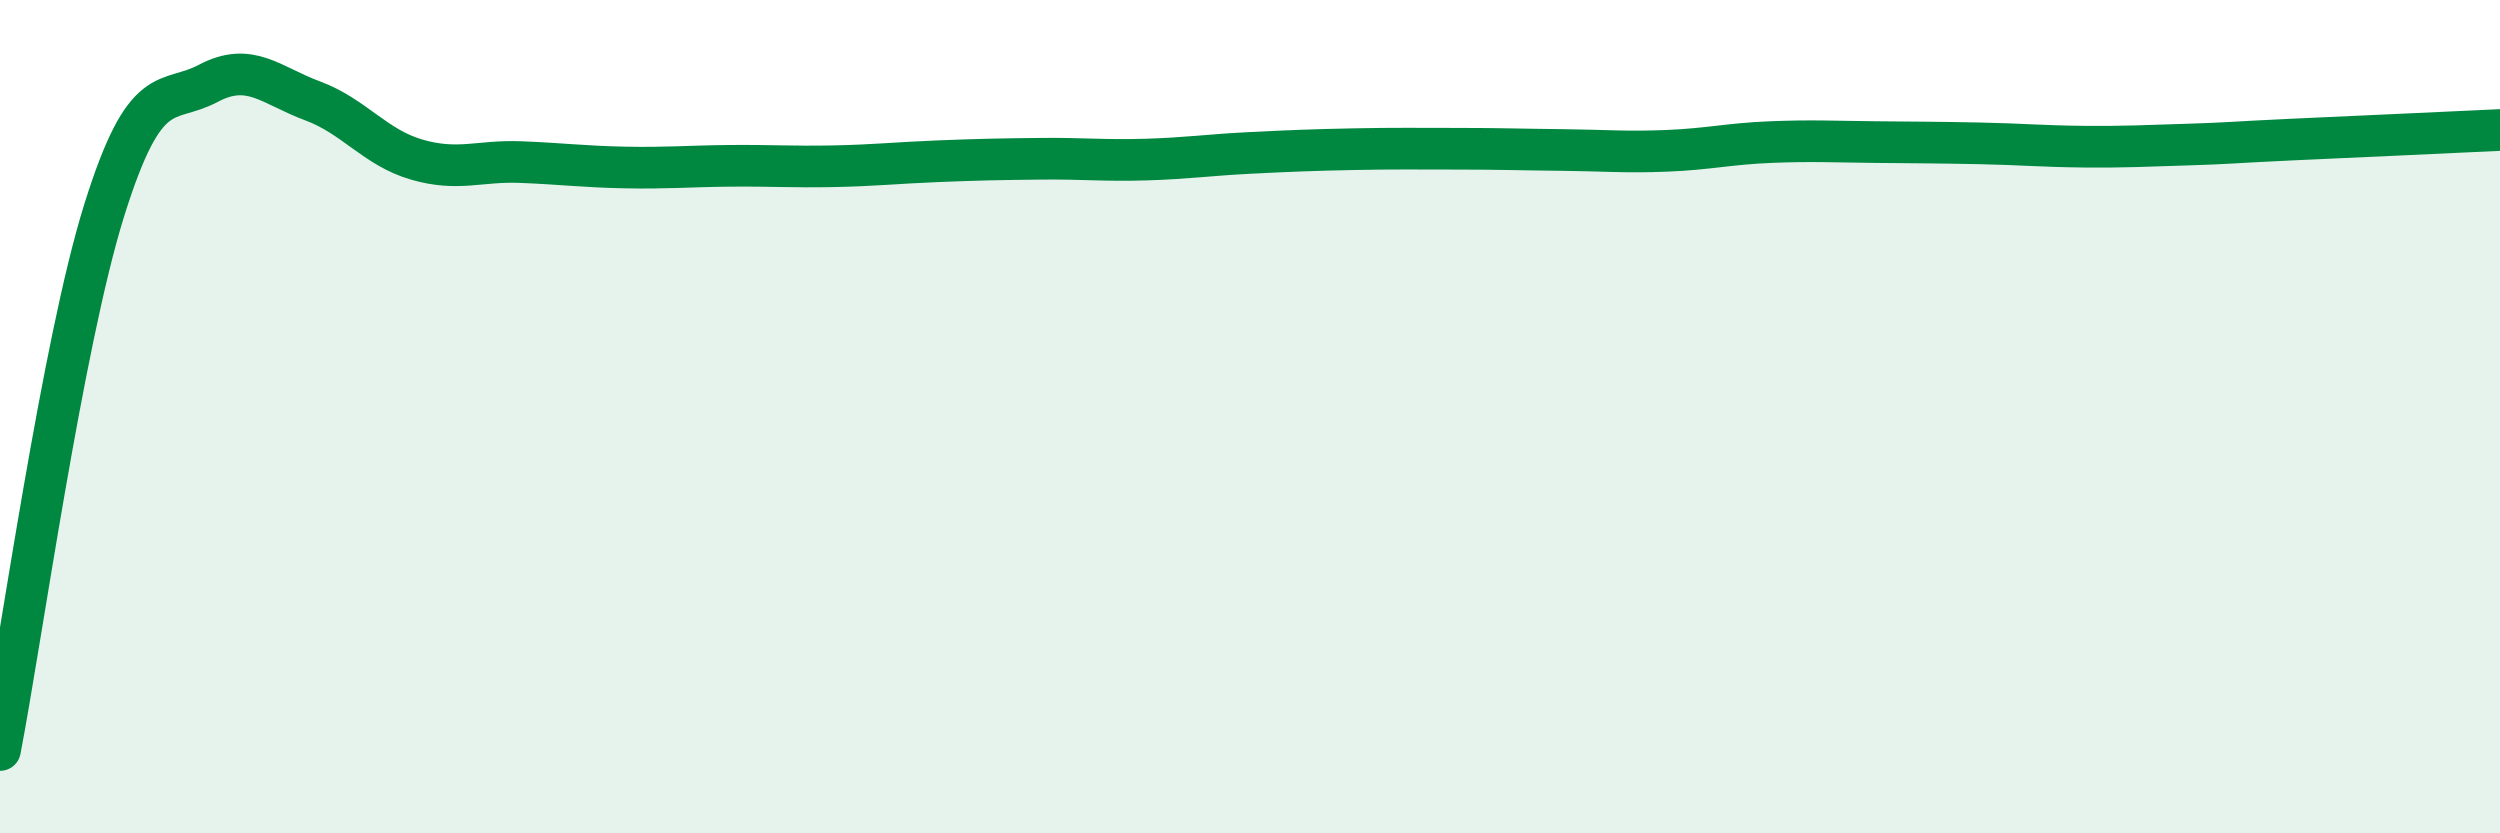 
    <svg width="60" height="20" viewBox="0 0 60 20" xmlns="http://www.w3.org/2000/svg">
      <path
        d="M 0,18 C 0.5,15.41 1.5,8.25 2.5,5.05 C 3.5,1.85 4,2.53 5,2 C 6,1.47 6.5,2.05 7.5,2.42 C 8.5,2.79 9,3.54 10,3.83 C 11,4.12 11.5,3.85 12.5,3.89 C 13.5,3.93 14,4 15,4.02 C 16,4.04 16.5,3.99 17.5,3.98 C 18.5,3.97 19,4.01 20,3.99 C 21,3.97 21.5,3.91 22.5,3.87 C 23.5,3.83 24,3.82 25,3.81 C 26,3.8 26.5,3.86 27.5,3.83 C 28.5,3.8 29,3.72 30,3.67 C 31,3.62 31.5,3.6 32.5,3.58 C 33.5,3.56 34,3.57 35,3.57 C 36,3.57 36.5,3.59 37.5,3.6 C 38.5,3.61 39,3.66 40,3.62 C 41,3.58 41.5,3.45 42.5,3.41 C 43.5,3.37 44,3.4 45,3.41 C 46,3.42 46.5,3.42 47.5,3.44 C 48.5,3.46 49,3.51 50,3.52 C 51,3.53 51.5,3.5 52.5,3.47 C 53.5,3.44 53.5,3.42 55,3.35 C 56.5,3.28 59,3.17 60,3.12L60 20L0 20Z"
        fill="#008740"
        opacity="0.1"
        stroke-linecap="round"
        stroke-linejoin="round"
      />
      <path
        d="M 0,18 C 0.5,15.41 1.5,8.25 2.5,5.05 C 3.5,1.85 4,2.53 5,2 C 6,1.47 6.5,2.05 7.5,2.42 C 8.5,2.79 9,3.54 10,3.83 C 11,4.12 11.5,3.85 12.5,3.89 C 13.5,3.93 14,4 15,4.02 C 16,4.04 16.5,3.99 17.5,3.98 C 18.5,3.97 19,4.01 20,3.99 C 21,3.97 21.5,3.91 22.5,3.87 C 23.5,3.83 24,3.82 25,3.81 C 26,3.8 26.5,3.86 27.5,3.83 C 28.5,3.8 29,3.72 30,3.67 C 31,3.62 31.5,3.6 32.5,3.58 C 33.5,3.56 34,3.57 35,3.57 C 36,3.57 36.5,3.59 37.5,3.6 C 38.5,3.61 39,3.66 40,3.62 C 41,3.58 41.5,3.45 42.5,3.41 C 43.5,3.37 44,3.4 45,3.41 C 46,3.42 46.5,3.42 47.5,3.44 C 48.5,3.46 49,3.51 50,3.52 C 51,3.53 51.5,3.5 52.5,3.47 C 53.5,3.44 53.5,3.42 55,3.35 C 56.5,3.28 59,3.17 60,3.12"
        stroke="#008740"
        stroke-width="1"
        fill="none"
        stroke-linecap="round"
        stroke-linejoin="round"
      />
    </svg>
  